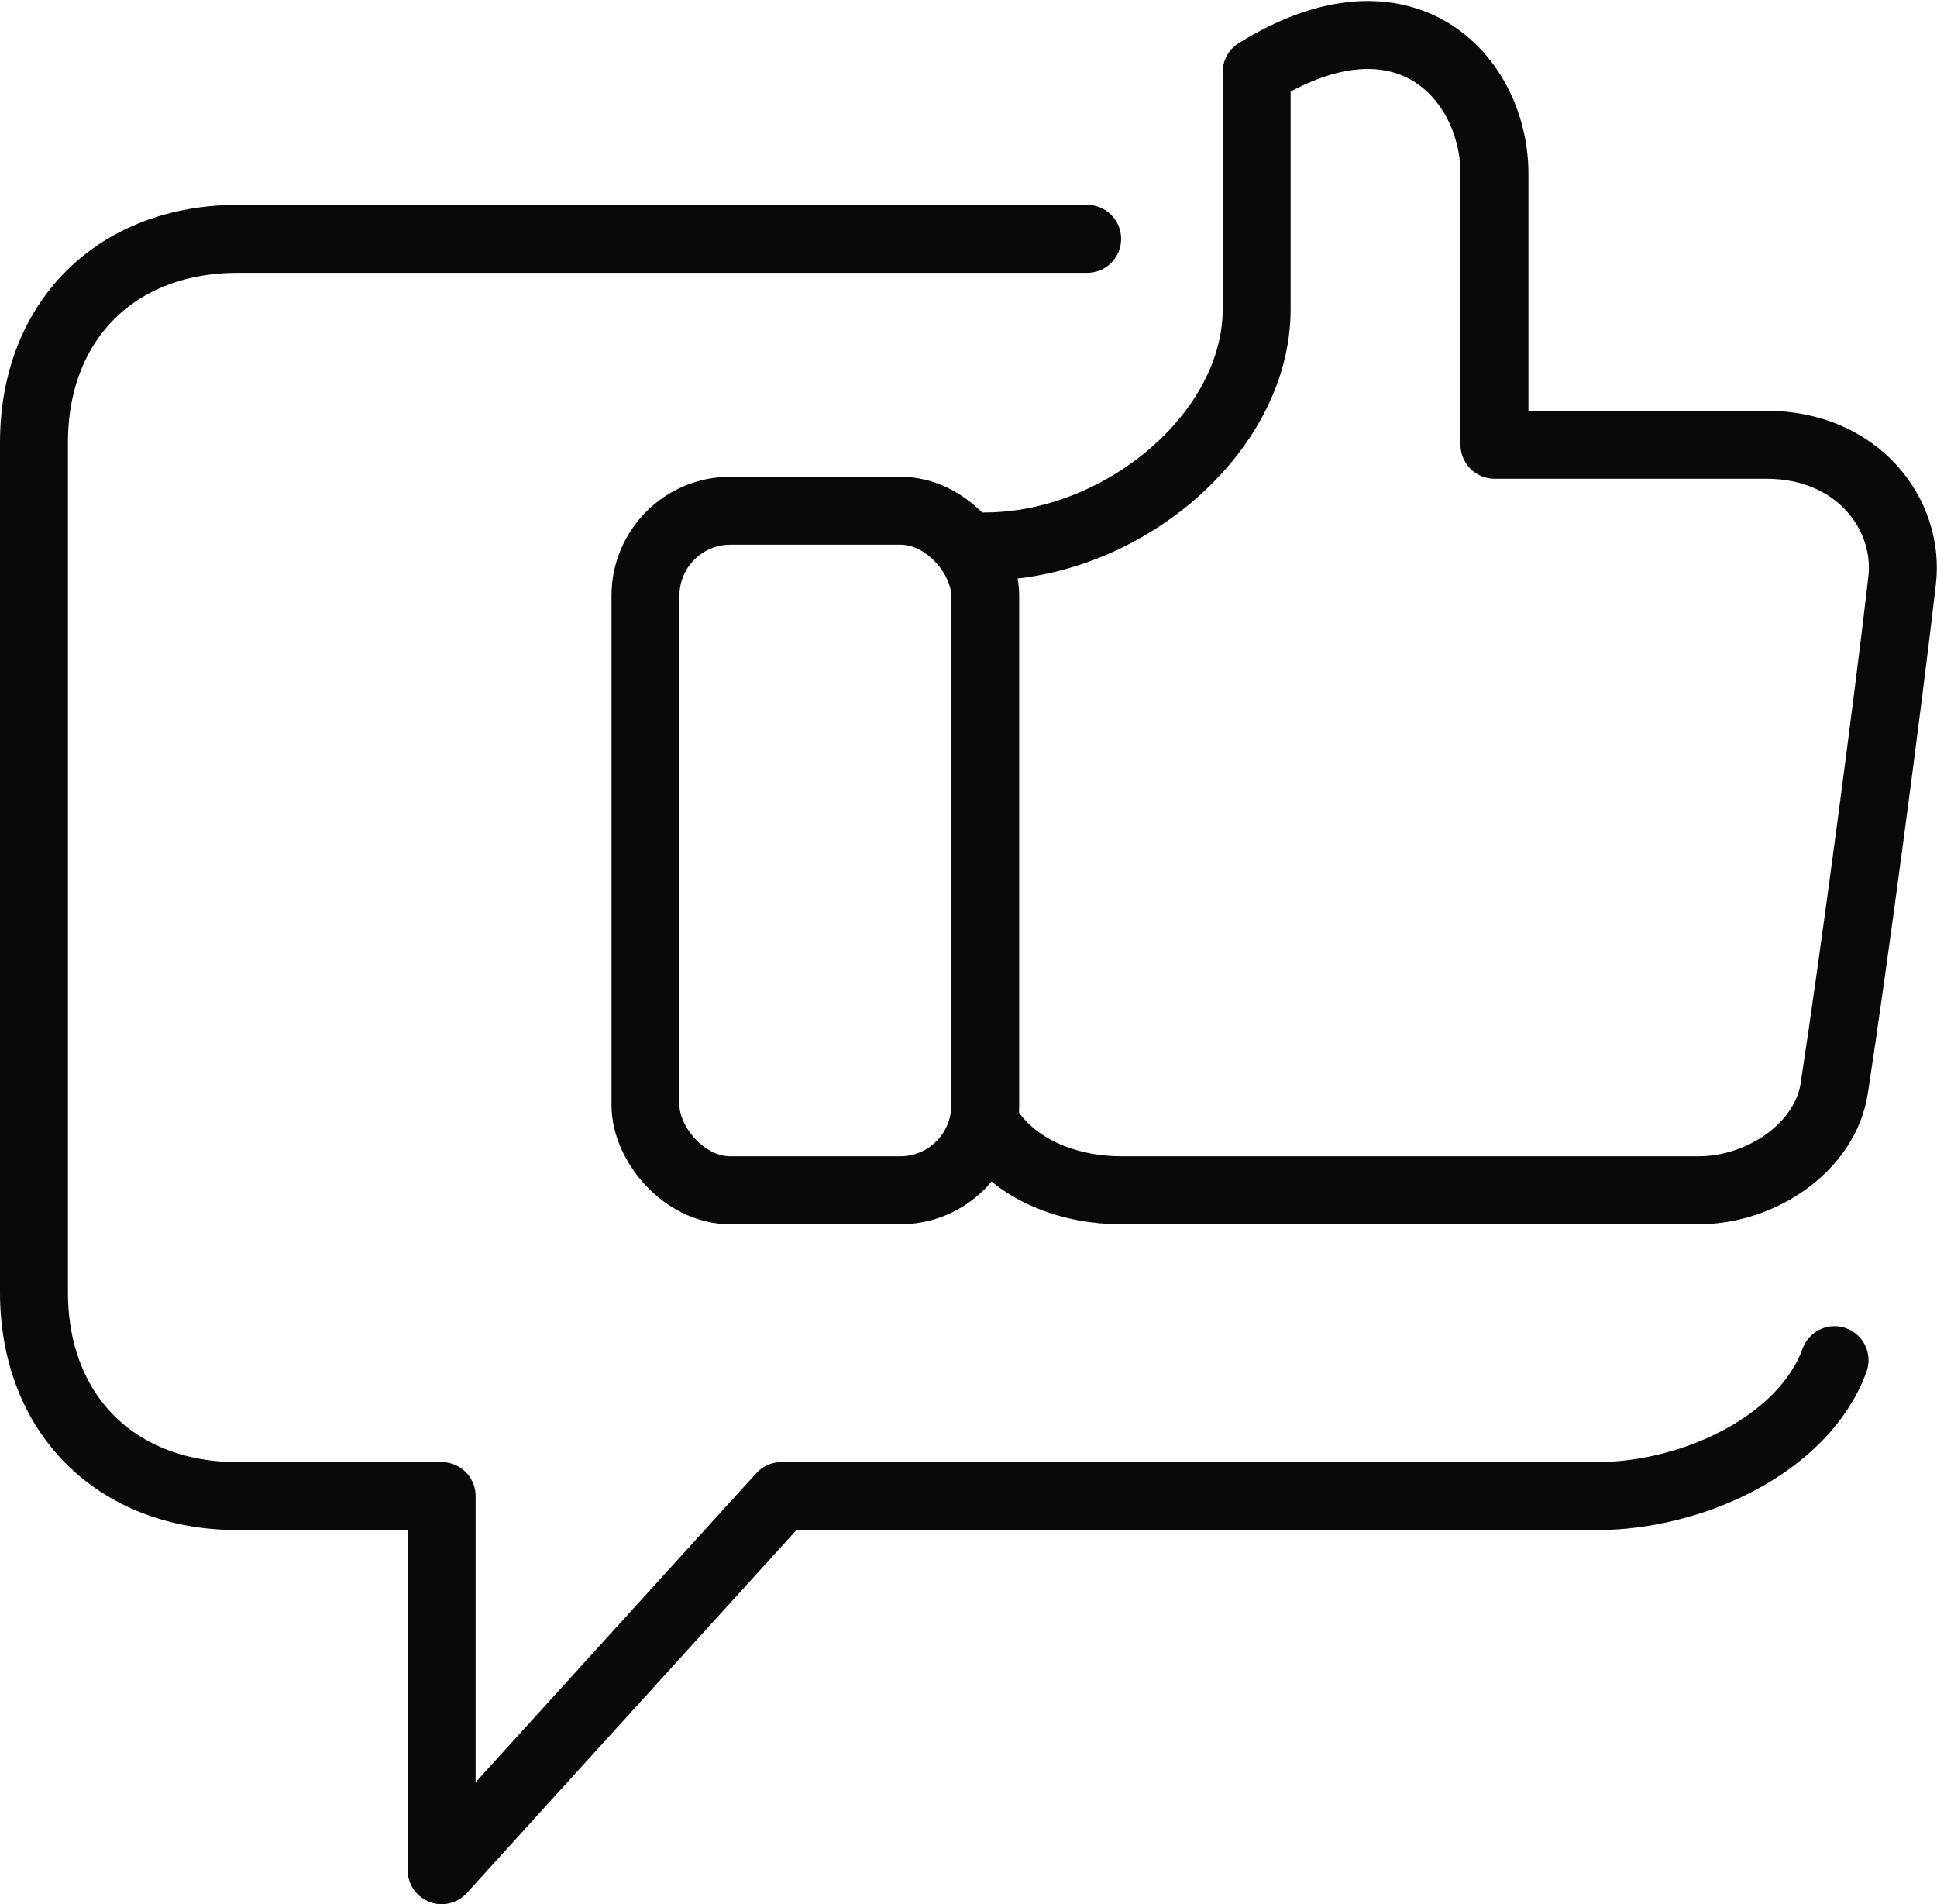 <svg xmlns="http://www.w3.org/2000/svg" width="114.031" height="112.08" viewBox="0 0 114.031 112.08">
  <g id="Audio-Visual" transform="translate(-1247.988 -539.059)">
    <path id="Path_578060" data-name="Path 578060" d="M1311.988,552.99h-50c-7.171,0-12,4.823-12,11.994V614.99c0,7.172,4.829,12,12,12h12v22.02l20-22.02h48c5.612,0,12.183-3.015,14-8" transform="translate(0 0.129)" fill="none" stroke="#090908" stroke-linecap="round" stroke-linejoin="round" stroke-width="4"/>
    <rect id="Rectangle_20537" data-name="Rectangle 20537" width="20" height="40" rx="5" transform="translate(1285.987 569.119)" fill="none" stroke="#090908" stroke-linecap="round" stroke-linejoin="round" stroke-width="4"/>
    <path id="Path_578061" data-name="Path 578061" d="M1305.967,571.093c8.037,0,16-6.643,16-13.963V543.168c8.8-5.464,14,.417,14,5.983v15.957h16c5.408,0,8.446,4.126,8,7.979-.829,7.214-2.859,22.513-4,29.919-.521,3.391-4.209,5.984-8,5.984h-34c-2.7,0-6.234-.982-8-3.989" transform="translate(0 0.129)" fill="none" stroke="#090908" stroke-linecap="round" stroke-linejoin="round" stroke-width="4"/>
  </g>
</svg>
